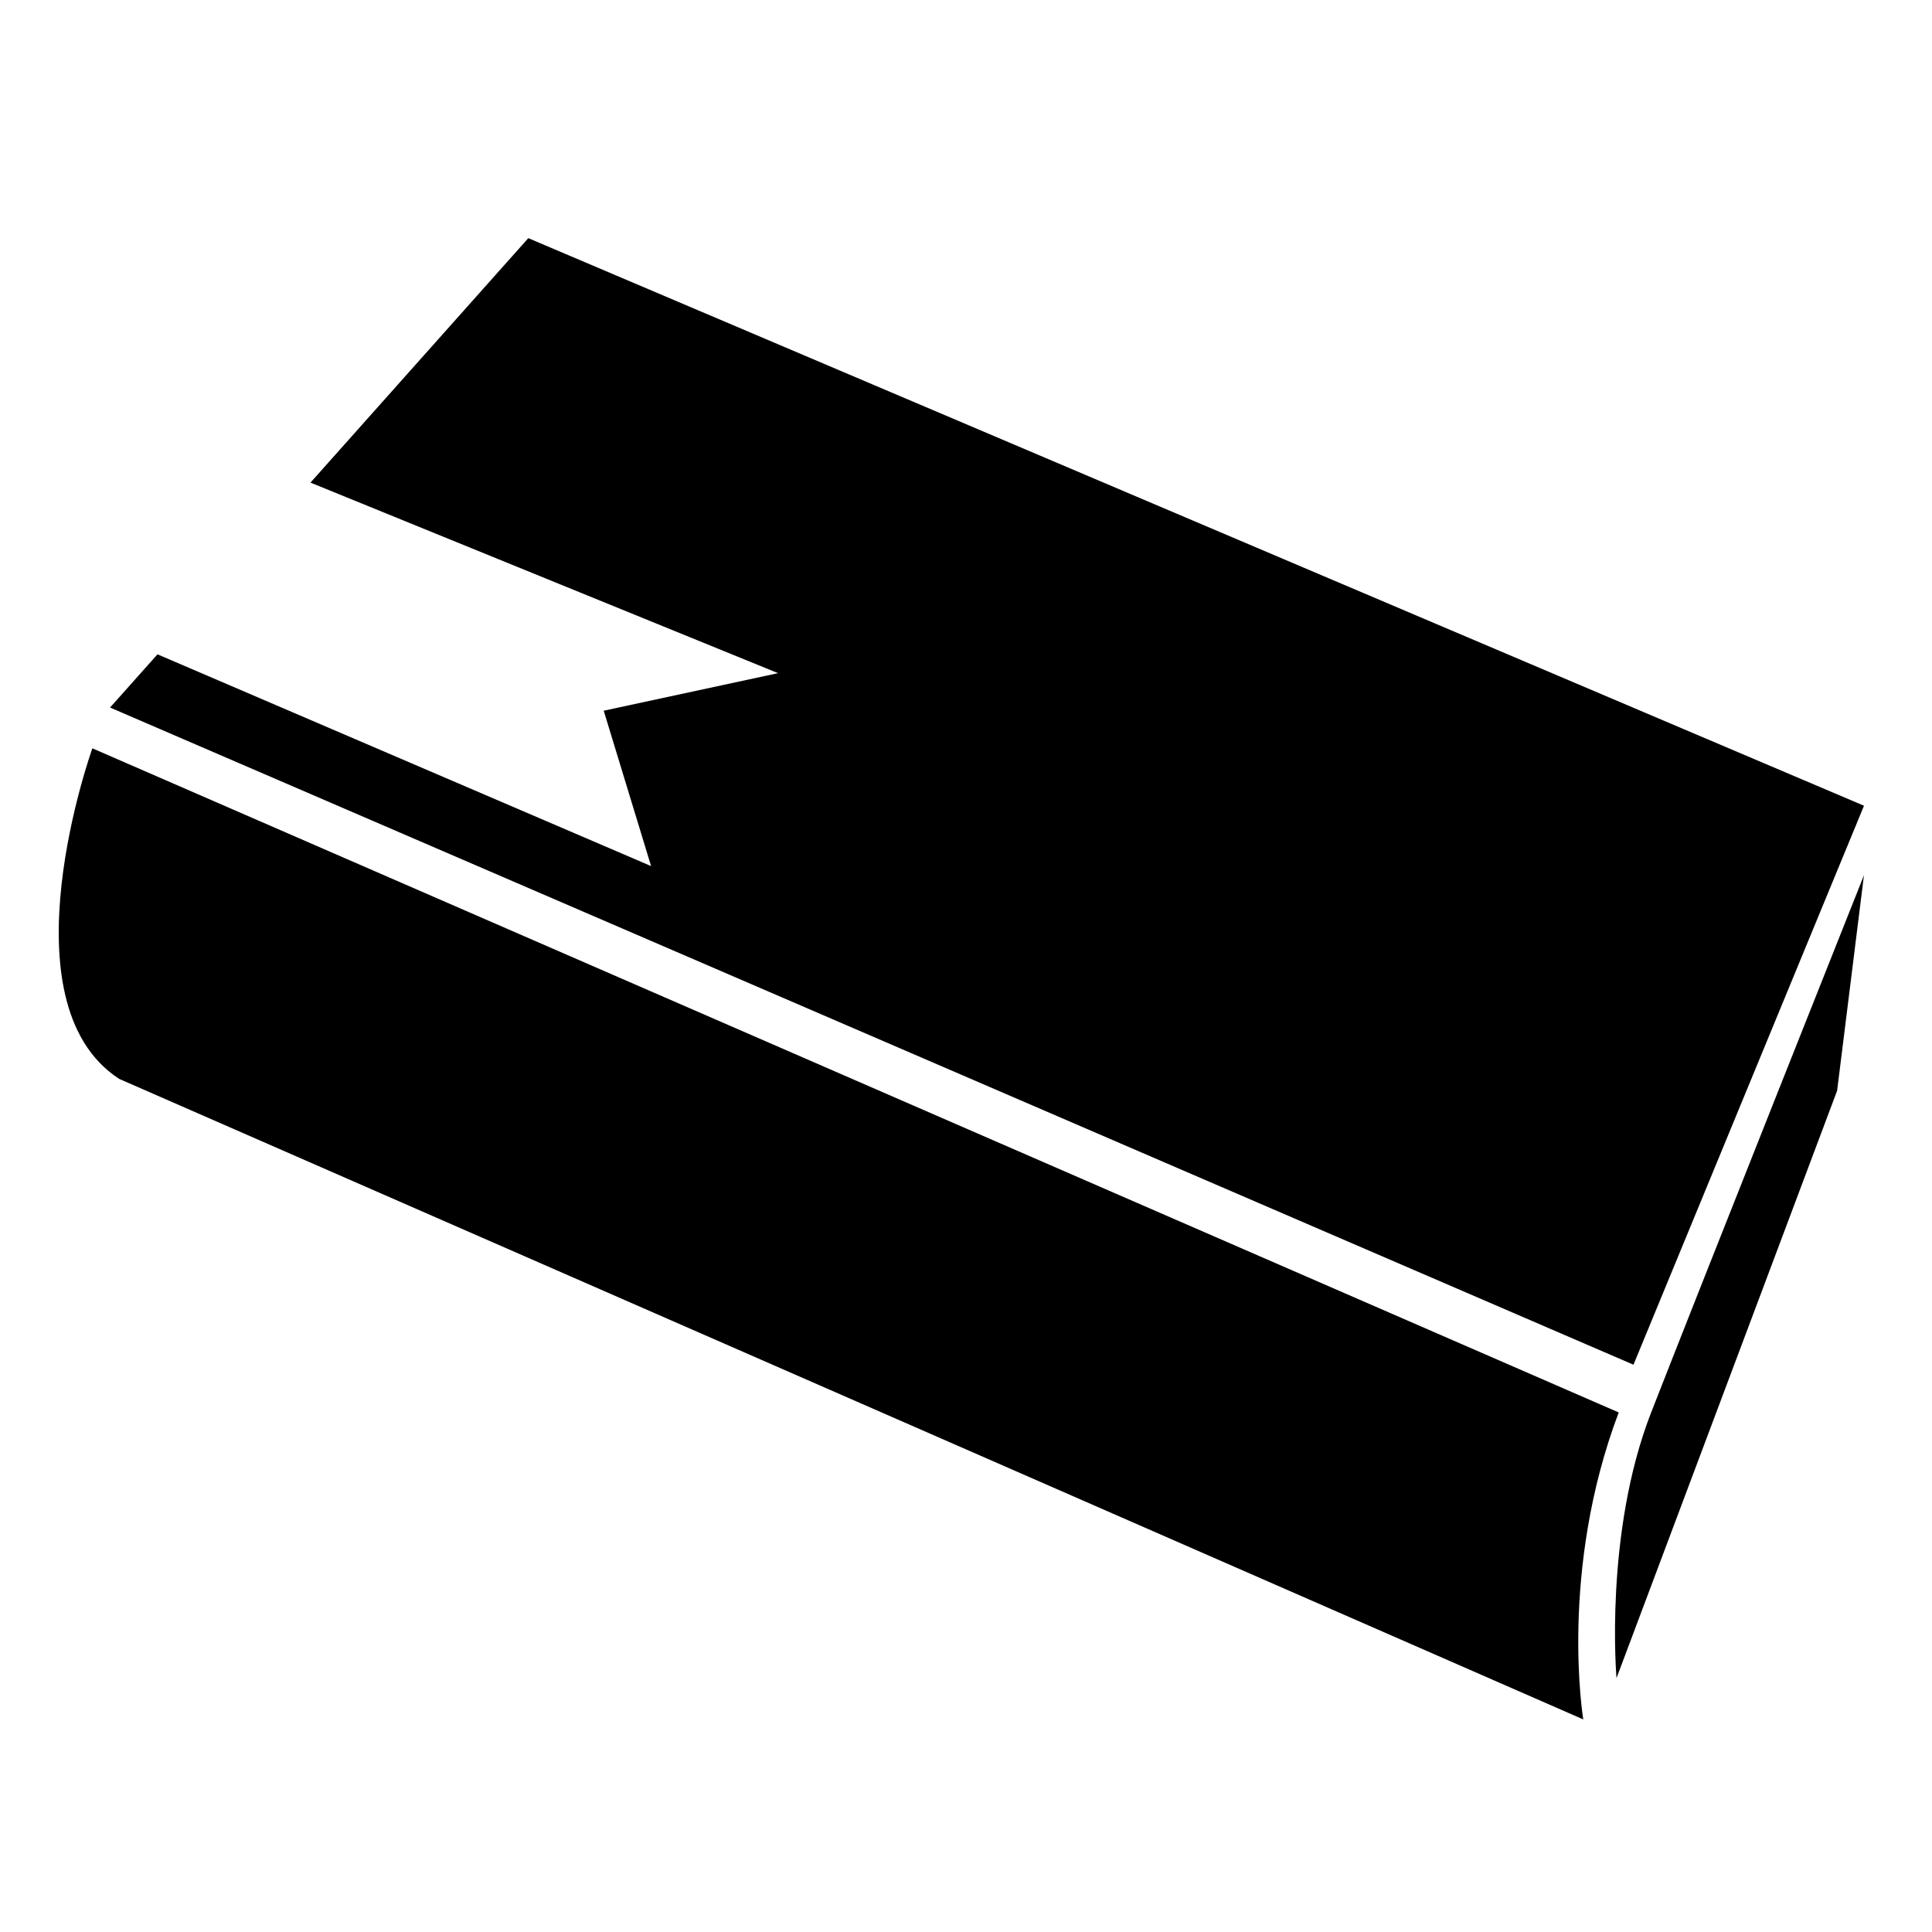 <?xml version="1.0" encoding="utf-8"?>
<!-- Generator: Adobe Illustrator 17.0.2, SVG Export Plug-In . SVG Version: 6.00 Build 0)  -->
<!DOCTYPE svg PUBLIC "-//W3C//DTD SVG 1.1//EN" "http://www.w3.org/Graphics/SVG/1.1/DTD/svg11.dtd">
<svg version="1.1" id="Capa_1" xmlns="http://www.w3.org/2000/svg" xmlns:xlink="http://www.w3.org/1999/xlink" x="0px" y="0px"
	 width="64px" height="64px" viewBox="0 0 64 64" enable-background="new 0 0 64 64" xml:space="preserve">
<g>
	<polygon points="10.285,15.987 25.774,22.299 19.999,23.543 21.568,28.69 5.217,21.675 3.646,23.438 54.111,45.208 61.747,26.691 
		17.501,7.889 	"/>
	<path d="M53.622,46.789L3.06,24.789c0,0-3.022,8.409,0.889,10.951l48.499,21.218C52.448,56.958,51.631,52.056,53.622,46.789z"/>
	<path d="M53.549,55.589l7.308-19.458l0.889-7.138c0,0-5.485,13.787-7.049,17.796C53.133,50.798,53.549,55.589,53.549,55.589z"/>
</g>
</svg>
